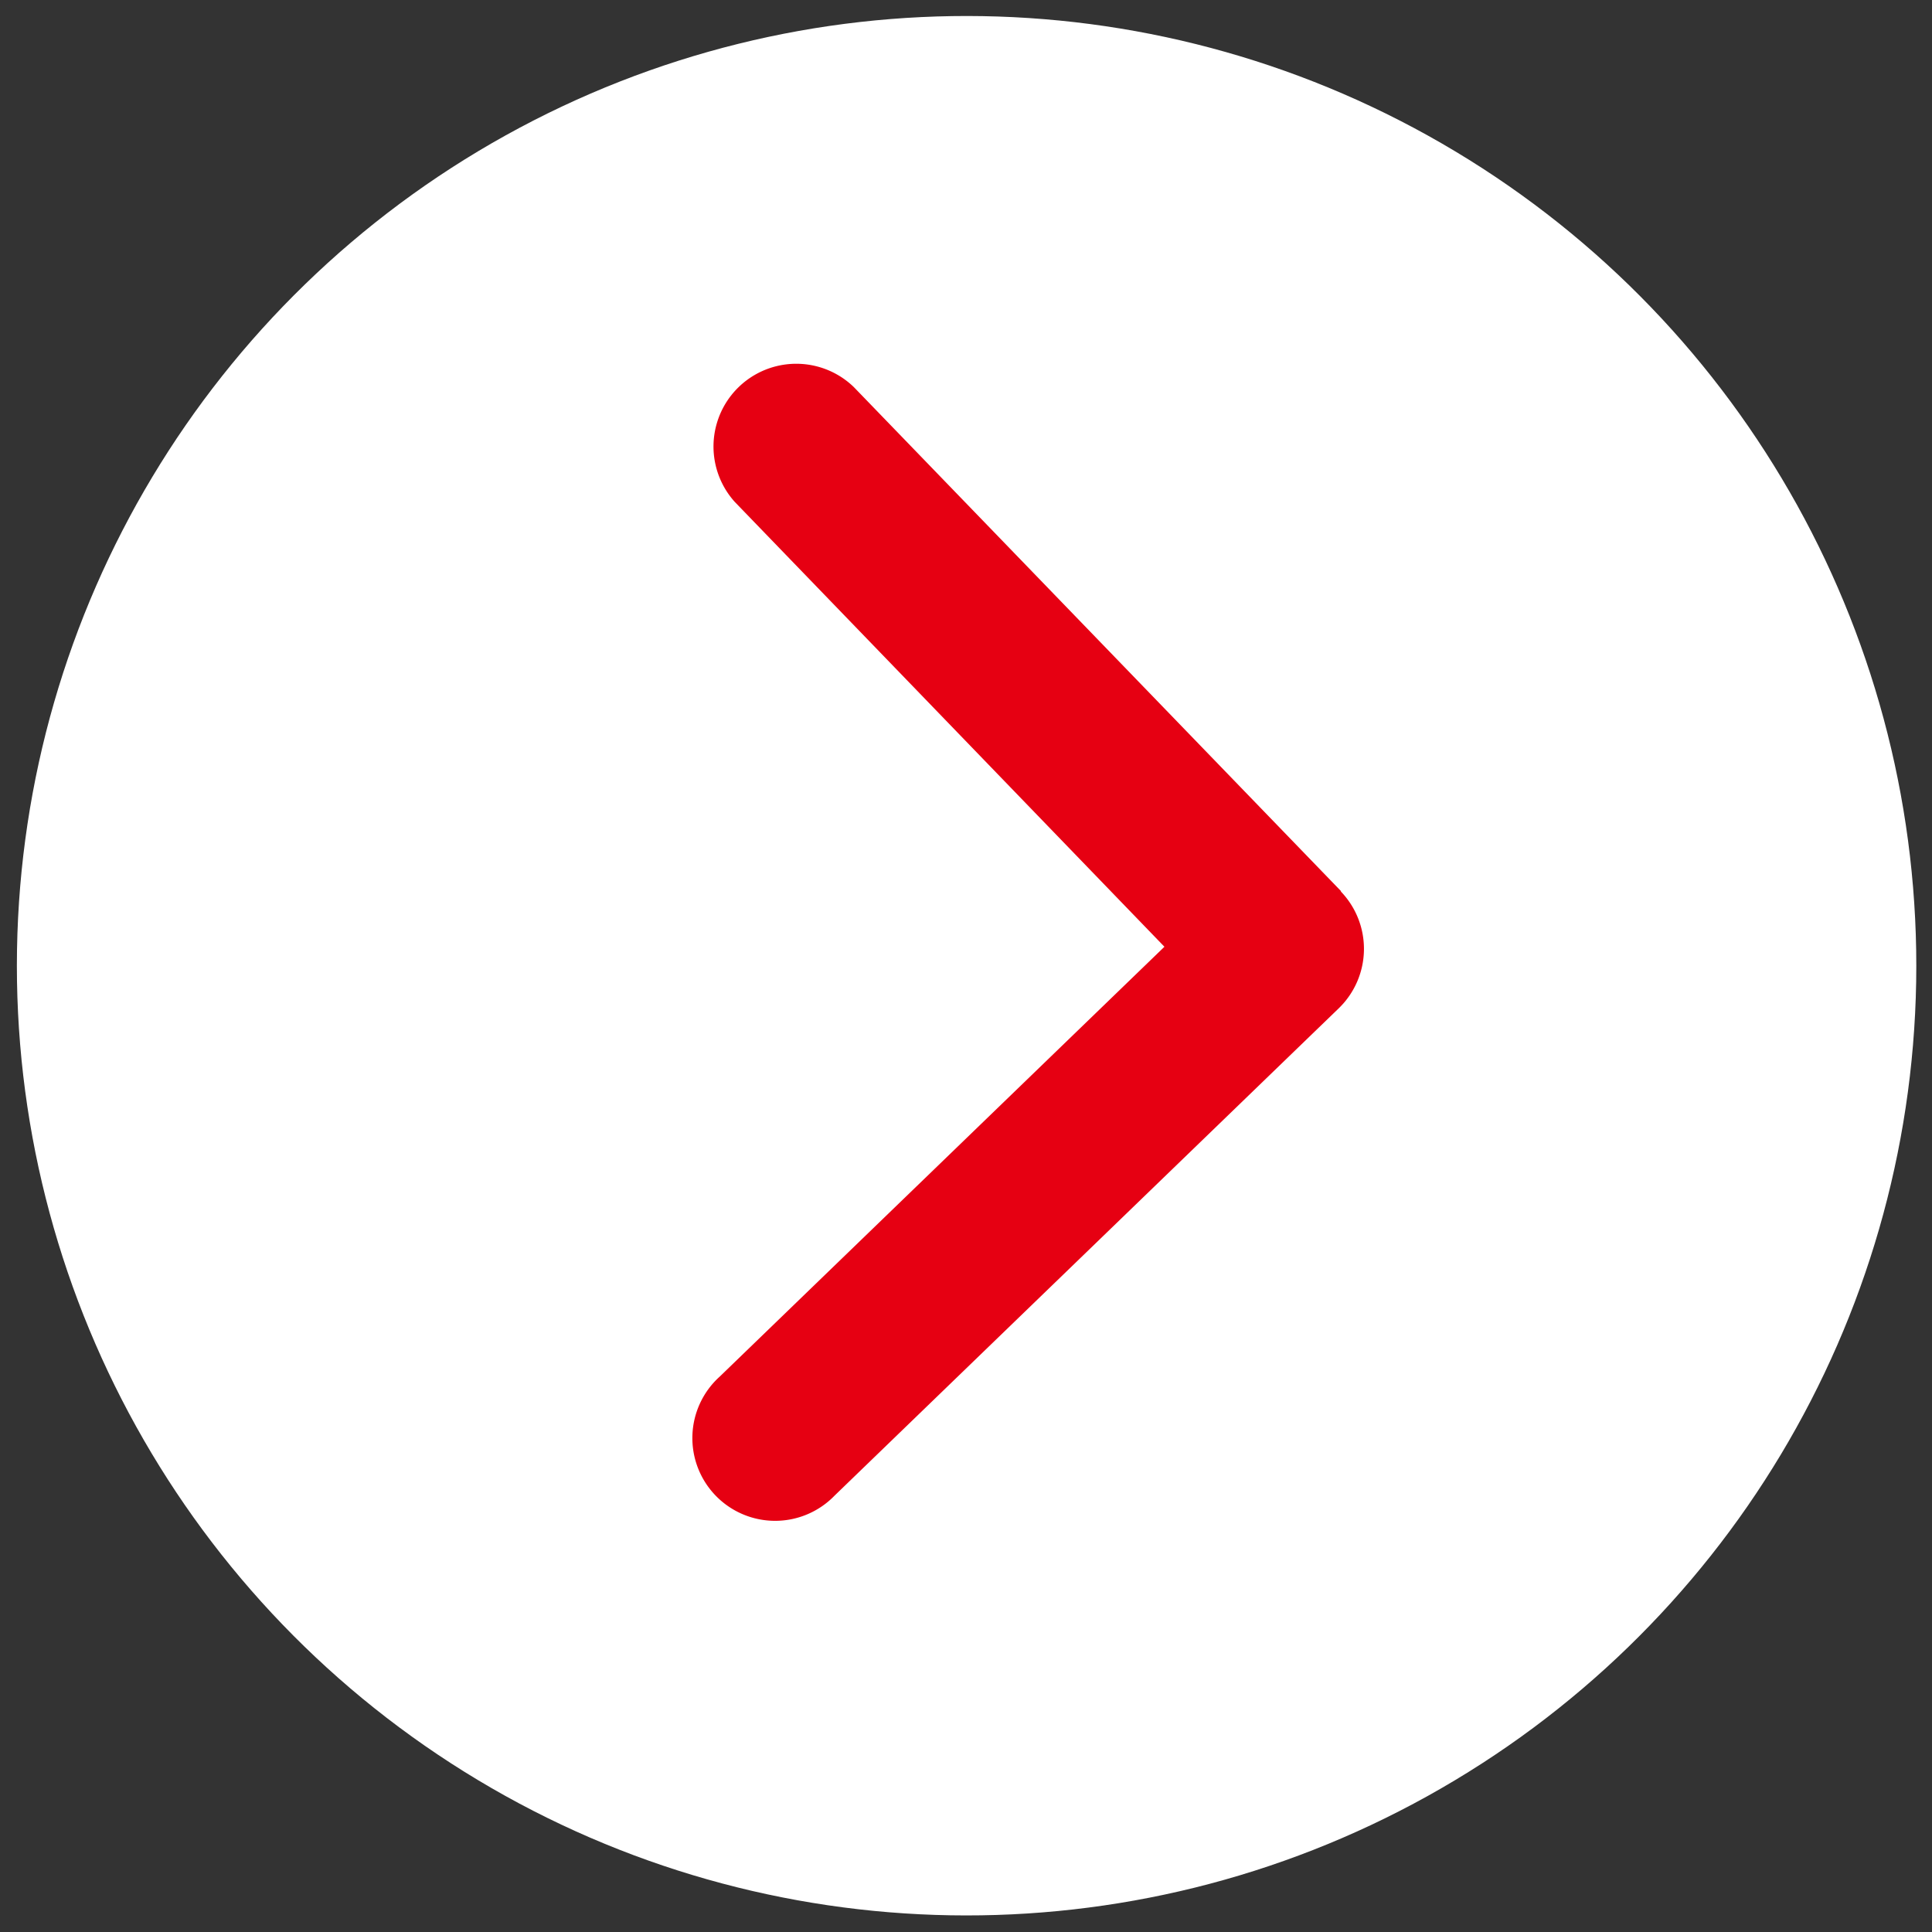 <svg id="グループ_105" data-name="グループ 105" xmlns="http://www.w3.org/2000/svg" width="18.47" height="18.47" viewBox="0 0 18.47 18.47">
  <rect x="0" y="0" width="18.47" height="18.47" fill="#333333" stroke="none"/>
  <circle id="楕円形_5" data-name="楕円形 5" cx="9.078" cy="9.078" r="9.078" transform="matrix(1, 0.017, -0.017, 1, 0.317, 0)" fill="#fff"/>
  <path id="chevron-right-solid" d="M6.088,4.972a.791.791,0,0,1,0,1.118L1.349,10.829A.791.791,0,1,1,.231,9.711L4.412,5.53.234,1.349A.791.791,0,0,1,1.352.231L6.091,4.97Z" transform="matrix(1, 0.017, -0.017, 1, 6.814, 3.446)" fill="#e60012"/>
</svg>
